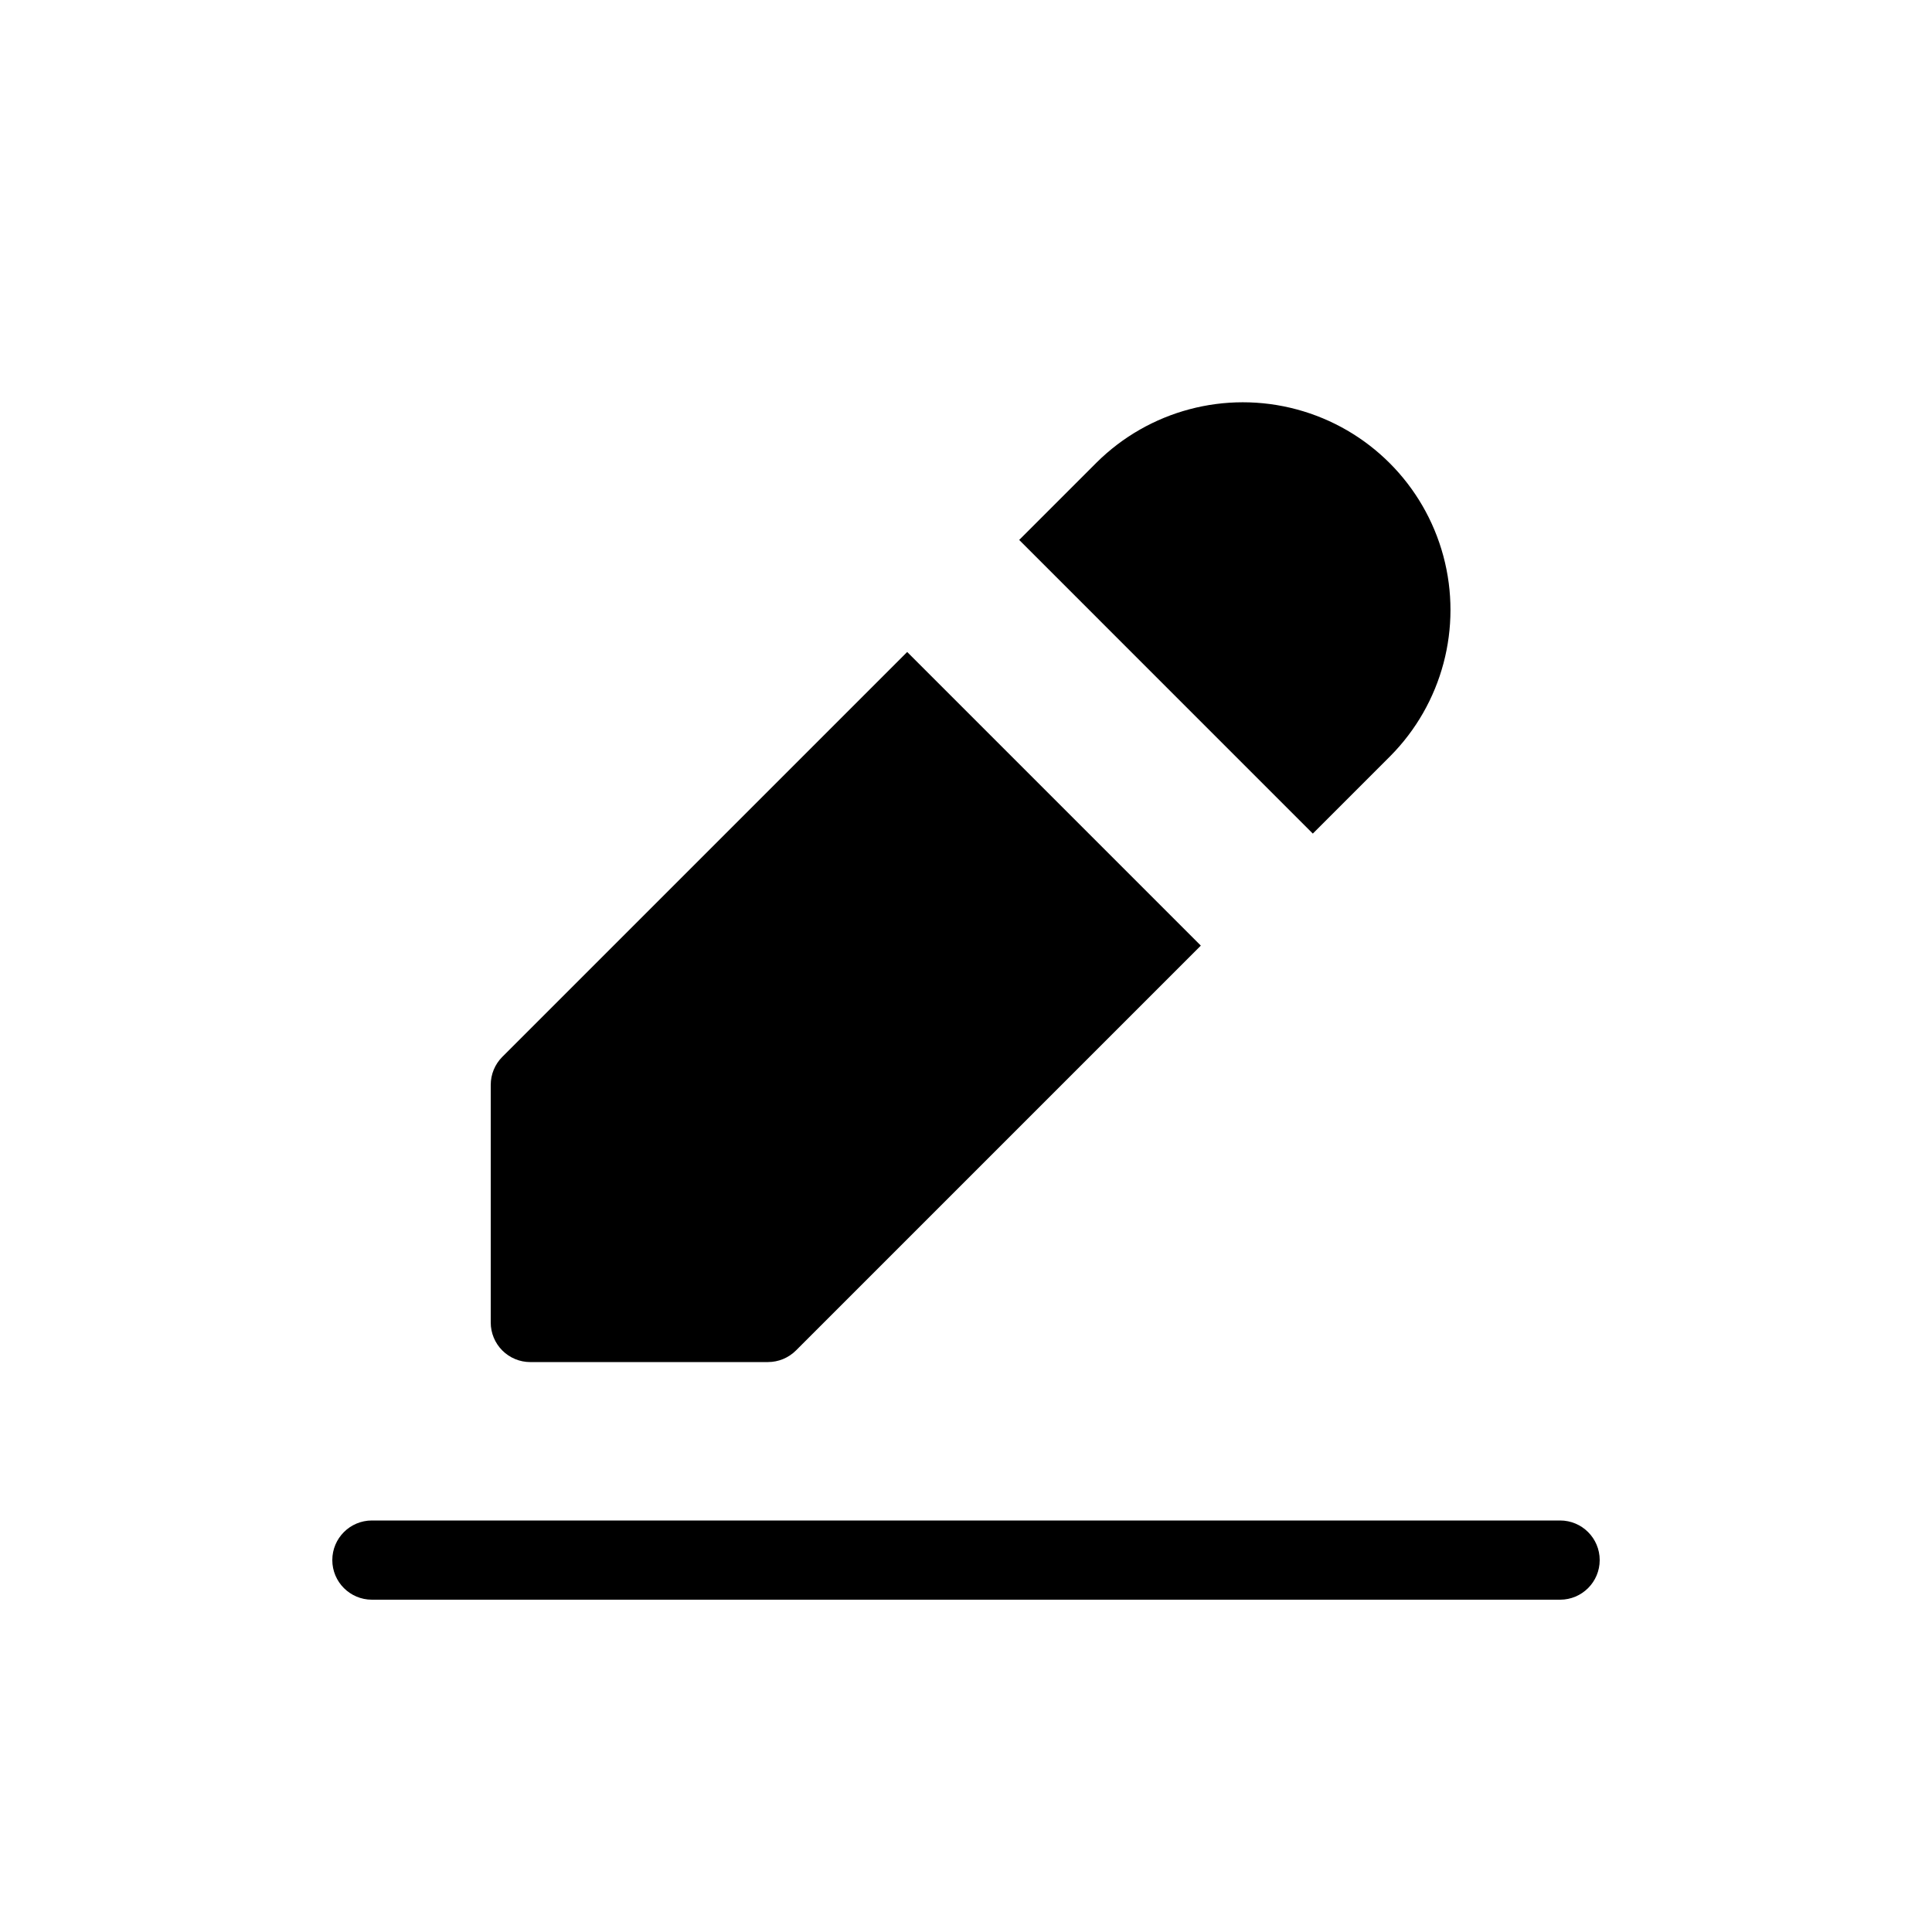 <?xml version="1.0" encoding="UTF-8"?>
<!-- Uploaded to: SVG Repo, www.svgrepo.com, Generator: SVG Repo Mixer Tools -->
<svg fill="#000000" width="800px" height="800px" version="1.1" viewBox="144 144 512 512" xmlns="http://www.w3.org/2000/svg">
 <path d="m491.91 364.91-77.816-77.82 20.488-20.484v-0.004c13.914-13.824 34.141-19.199 53.082-14.102 18.945 5.098 33.738 19.895 38.836 38.84 5.098 18.941-0.273 39.168-14.102 53.082zm-207.37 140.05h62.977c2.781 0 5.453-1.105 7.422-3.074l107.29-107.29-77.816-77.816-107.29 107.29c-1.969 1.969-3.074 4.641-3.074 7.422v62.977c-0.004 2.785 1.102 5.457 3.07 7.426s4.641 3.074 7.426 3.07zm272.9 41.984h-314.88c-5.797 0-10.496 4.699-10.496 10.496s4.699 10.496 10.496 10.496h314.88c5.797 0 10.496-4.699 10.496-10.496s-4.699-10.496-10.496-10.496z"/>
</svg>